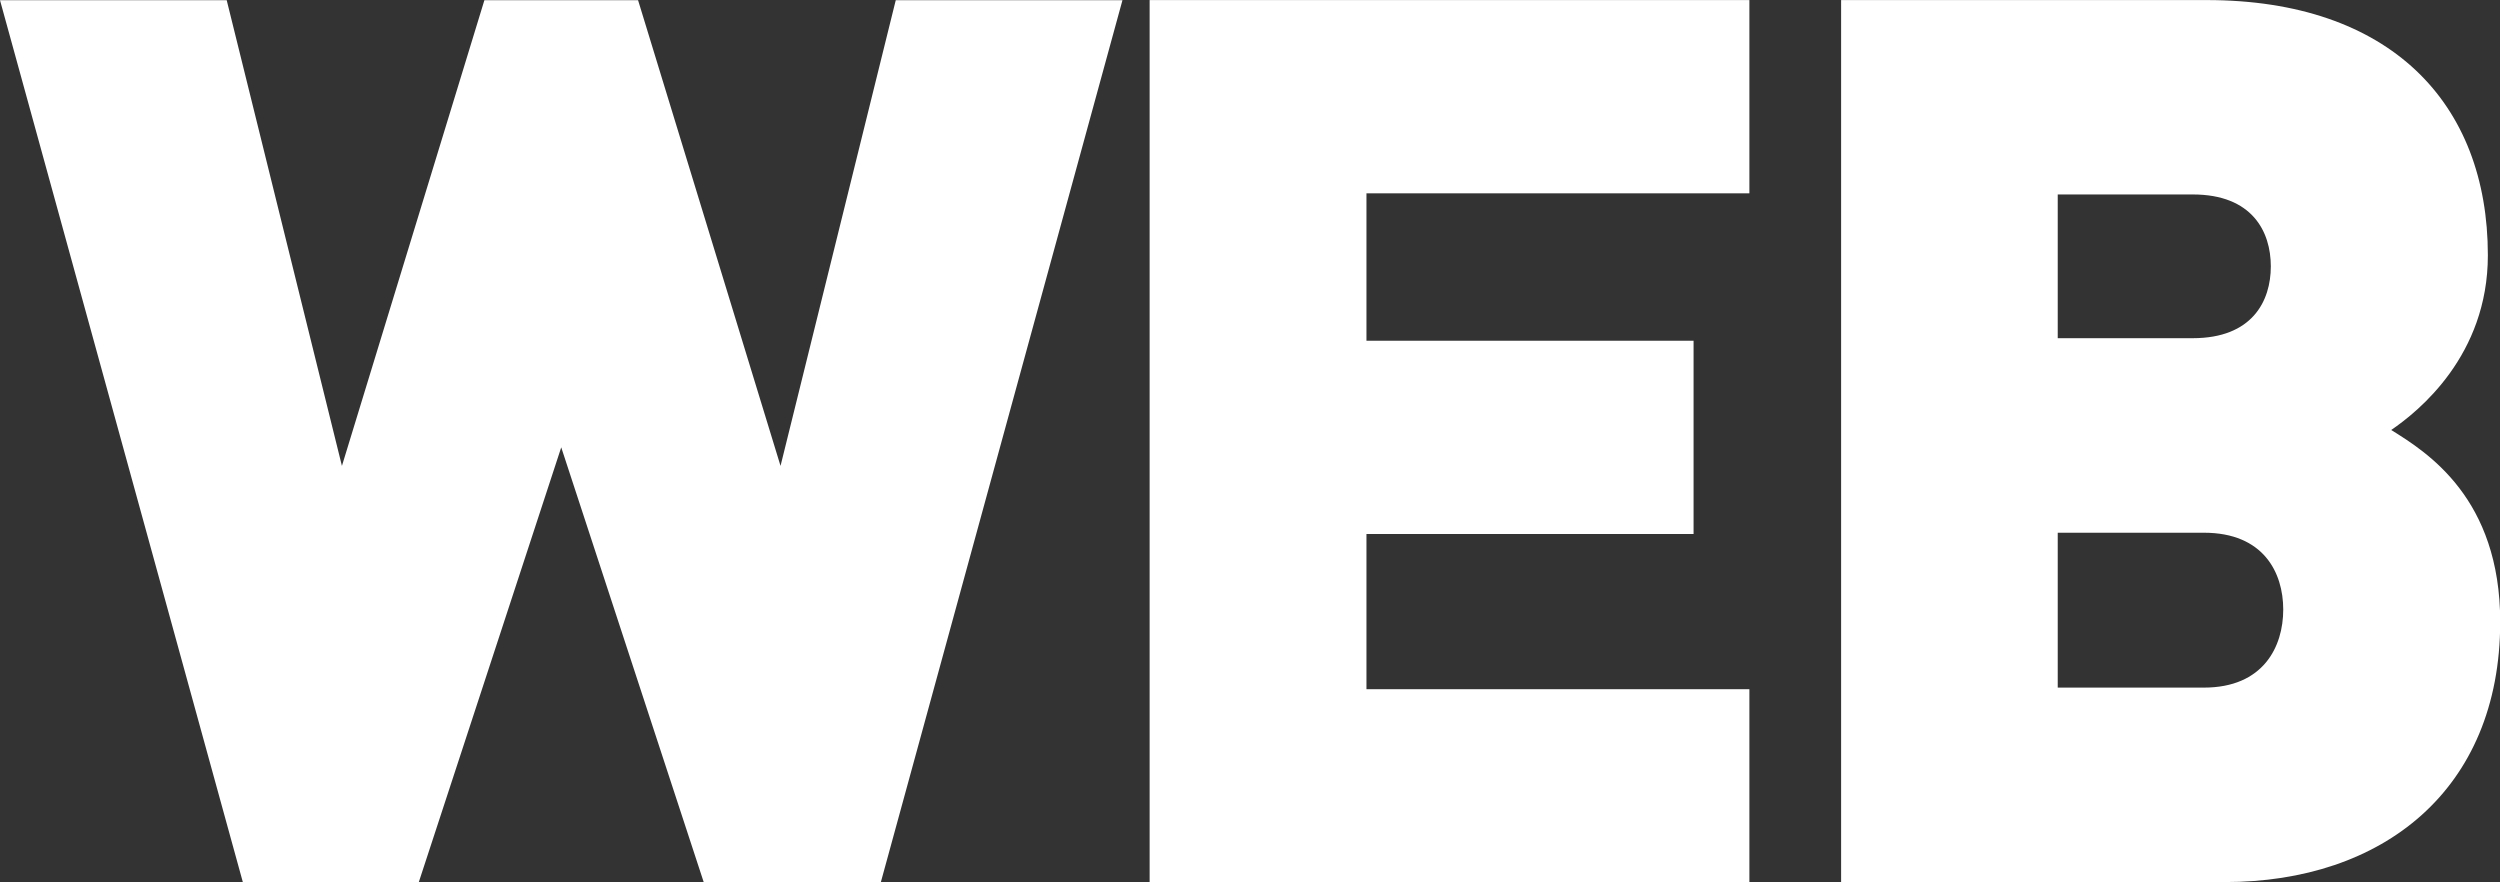 <?xml version="1.0" encoding="UTF-8"?> <svg xmlns="http://www.w3.org/2000/svg" id="Layer_1" data-name="Layer 1" width="354.31" height="125.02" viewBox="0 0 354.31 125.02"><rect x="0" y="0" width="354.31" height="125.02" fill="#333333" stroke="none"/><path d="M253.91,458.61H228.8L208.61,397l-20.19,61.63H163.49l-34.42-125H161.2l16.33,66,20.19-66H219.5l20.19,66,16.33-66h32.13Z" transform="translate(-129.07 -333.6)" style="fill:#fff"></path><path d="M292,458.61v-125h85V361H322.73v20.89h46.36v27.39H322.73v22H377v27.39Z" transform="translate(-129.07 -333.6)" style="fill:#fff"></path><path d="M444.4,458.61H390v-125h51.8c26,0,39.86,14.57,39.86,36.17,0,14.22-9.83,22.12-13.7,24.76,5.09,3.16,15.45,9.65,15.45,27.21C483.38,445.62,466.7,458.61,444.4,458.61Zm-4.56-97.45H420.7v20.37h19.14c8.43,0,11.06-5.26,11.06-10.18S448.27,361.16,439.84,361.16Zm1.58,47.94H420.7v21.95h20.72c8.43,0,11.24-5.8,11.24-11.06S449.85,409.1,441.42,409.1Z" transform="translate(-129.07 -333.6)" style="fill:#fff"></path></svg> 
